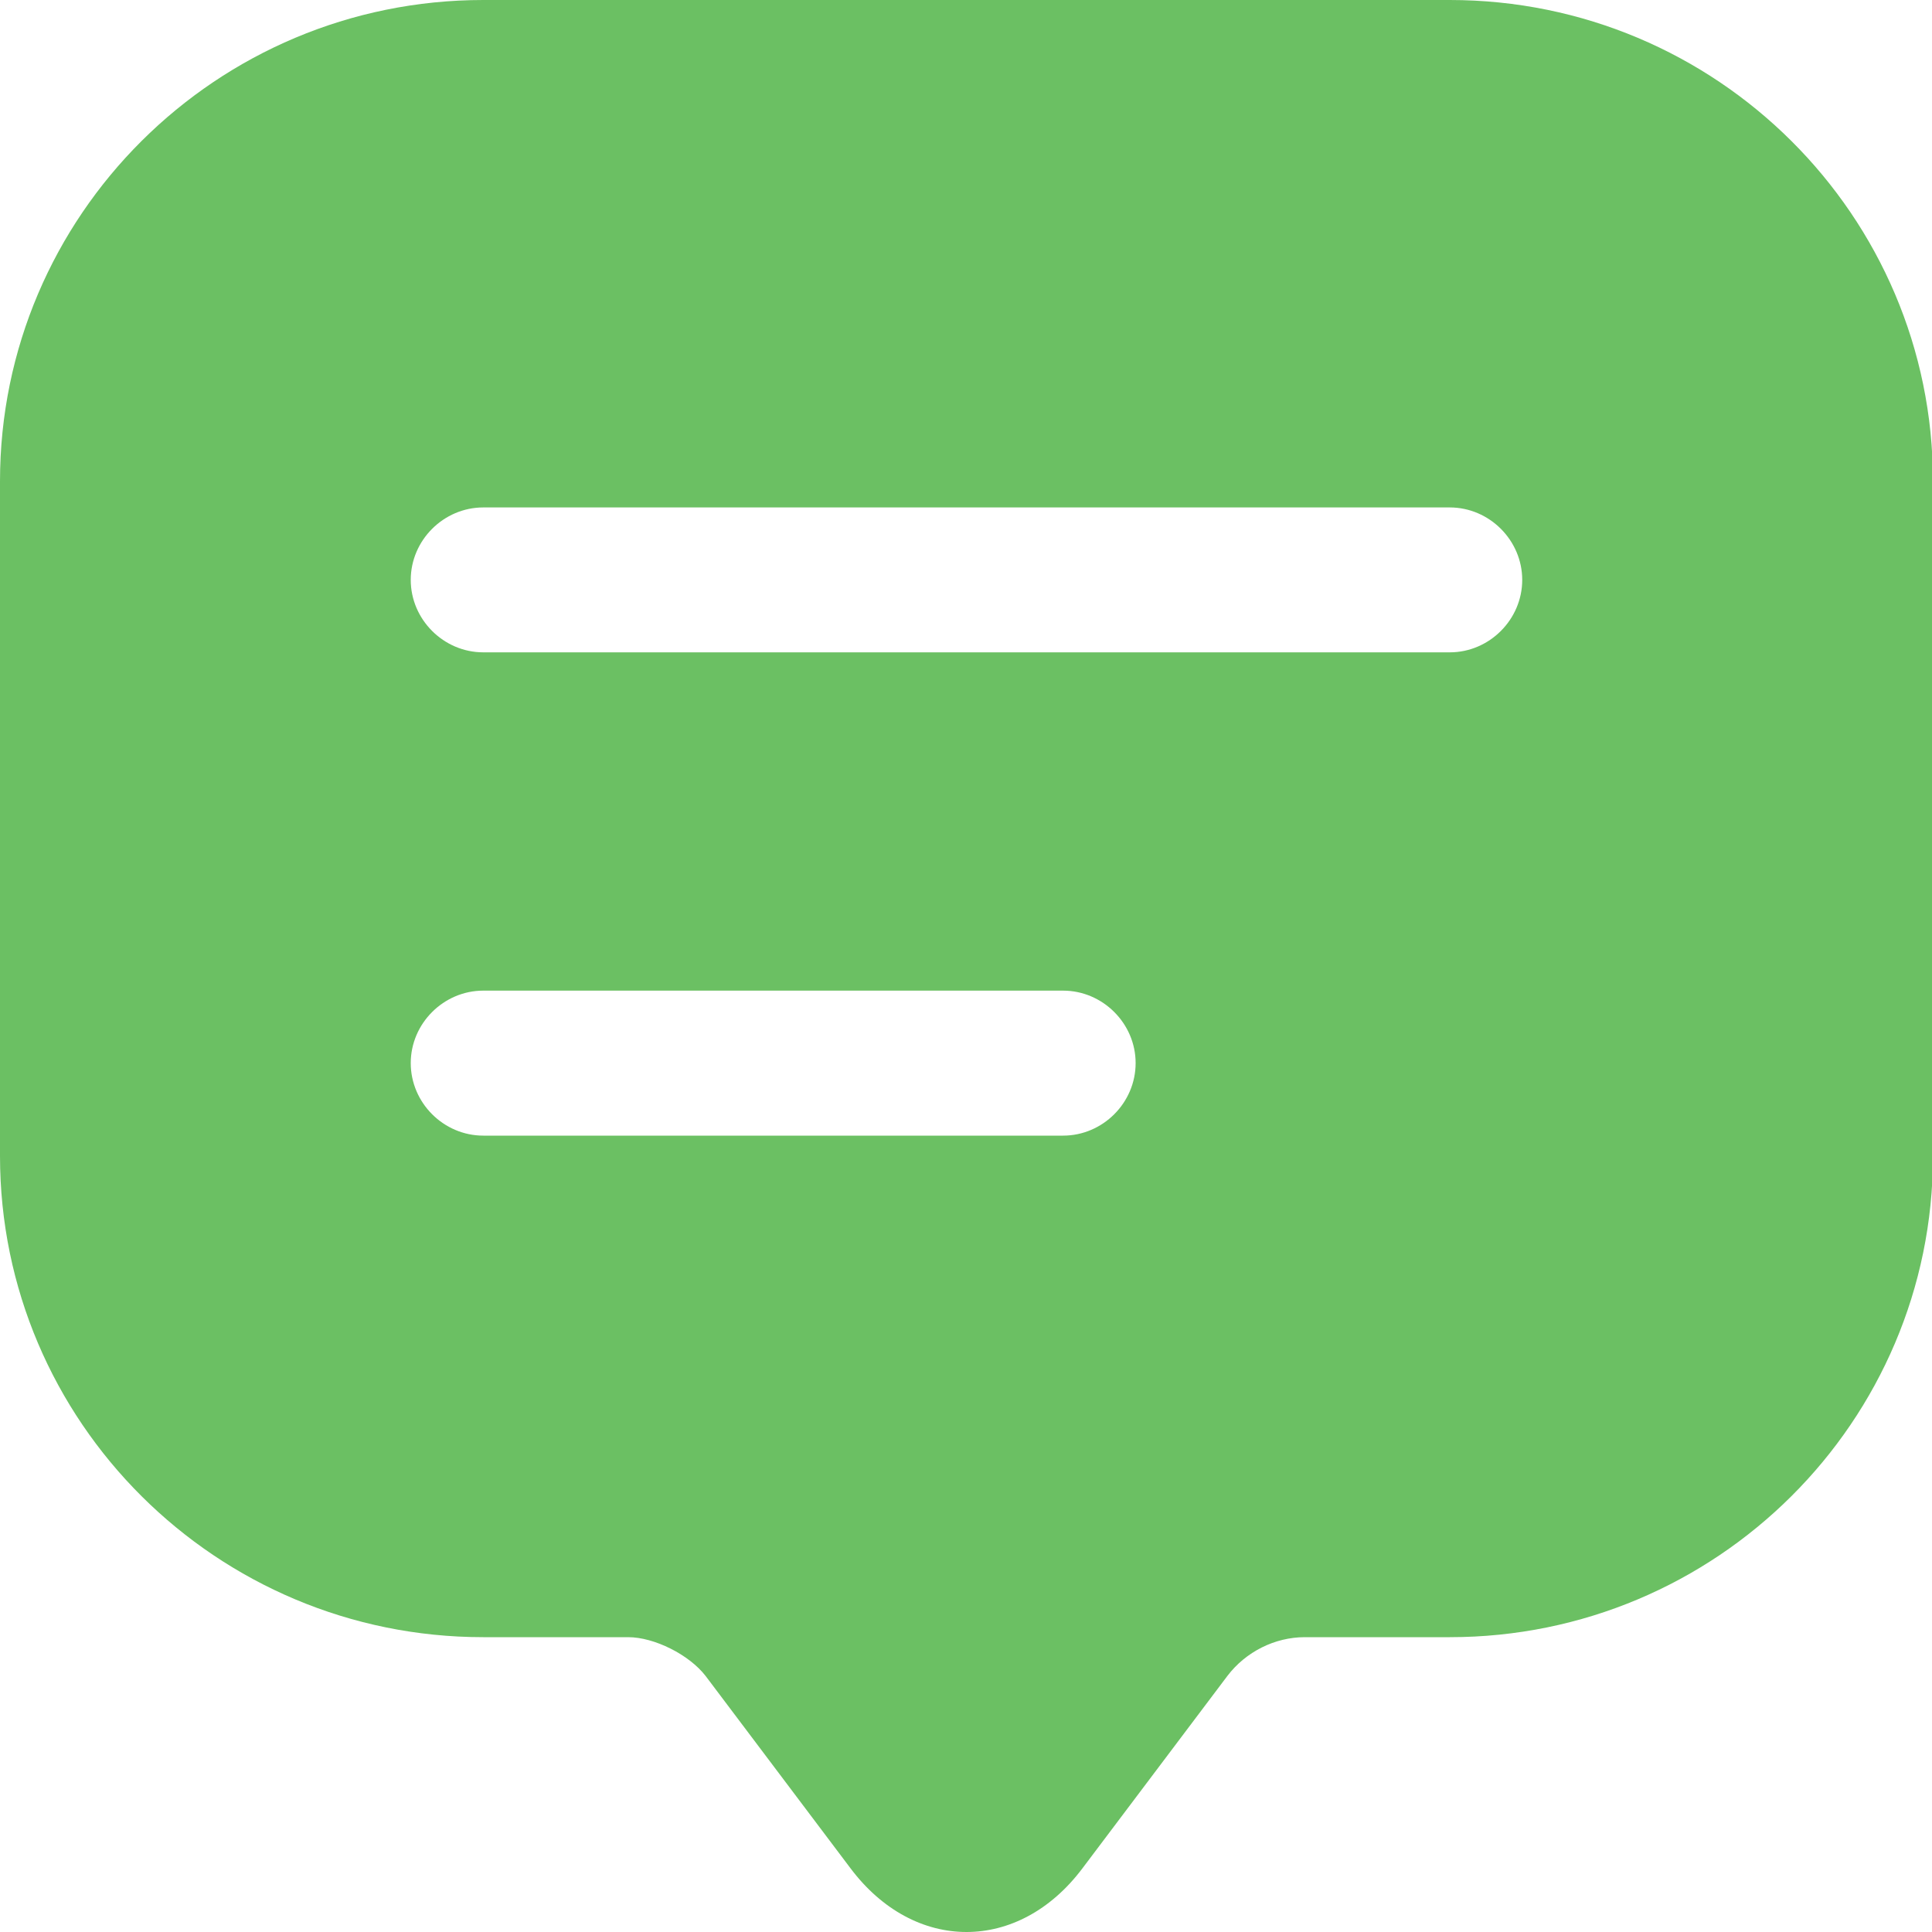 <svg width="20" height="20" viewBox="0 0 20 20" fill="none" xmlns="http://www.w3.org/2000/svg">
<path id="Vector" d="M15.008 0H5.003C2.241 0 0 2.231 0 4.982V10.966V11.966C0 14.717 2.241 16.948 5.003 16.948H6.503C6.773 16.948 7.134 17.129 7.304 17.349L8.804 19.34C9.465 20.22 10.545 20.22 11.206 19.34L12.706 17.349C12.896 17.099 13.197 16.948 13.507 16.948H15.008C17.769 16.948 20.01 14.717 20.01 11.966V4.982C20.01 2.231 17.769 0 15.008 0ZM11.005 11.756H5.003C4.592 11.756 4.252 11.416 4.252 11.005C4.252 10.595 4.592 10.255 5.003 10.255H11.005C11.416 10.255 11.756 10.595 11.756 11.005C11.756 11.416 11.416 11.756 11.005 11.756ZM15.008 6.753H5.003C4.592 6.753 4.252 6.413 4.252 6.003C4.252 5.593 4.592 5.253 5.003 5.253H15.008C15.418 5.253 15.758 5.593 15.758 6.003C15.758 6.413 15.418 6.753 15.008 6.753Z" fill="#6BC063"/>
</svg>
